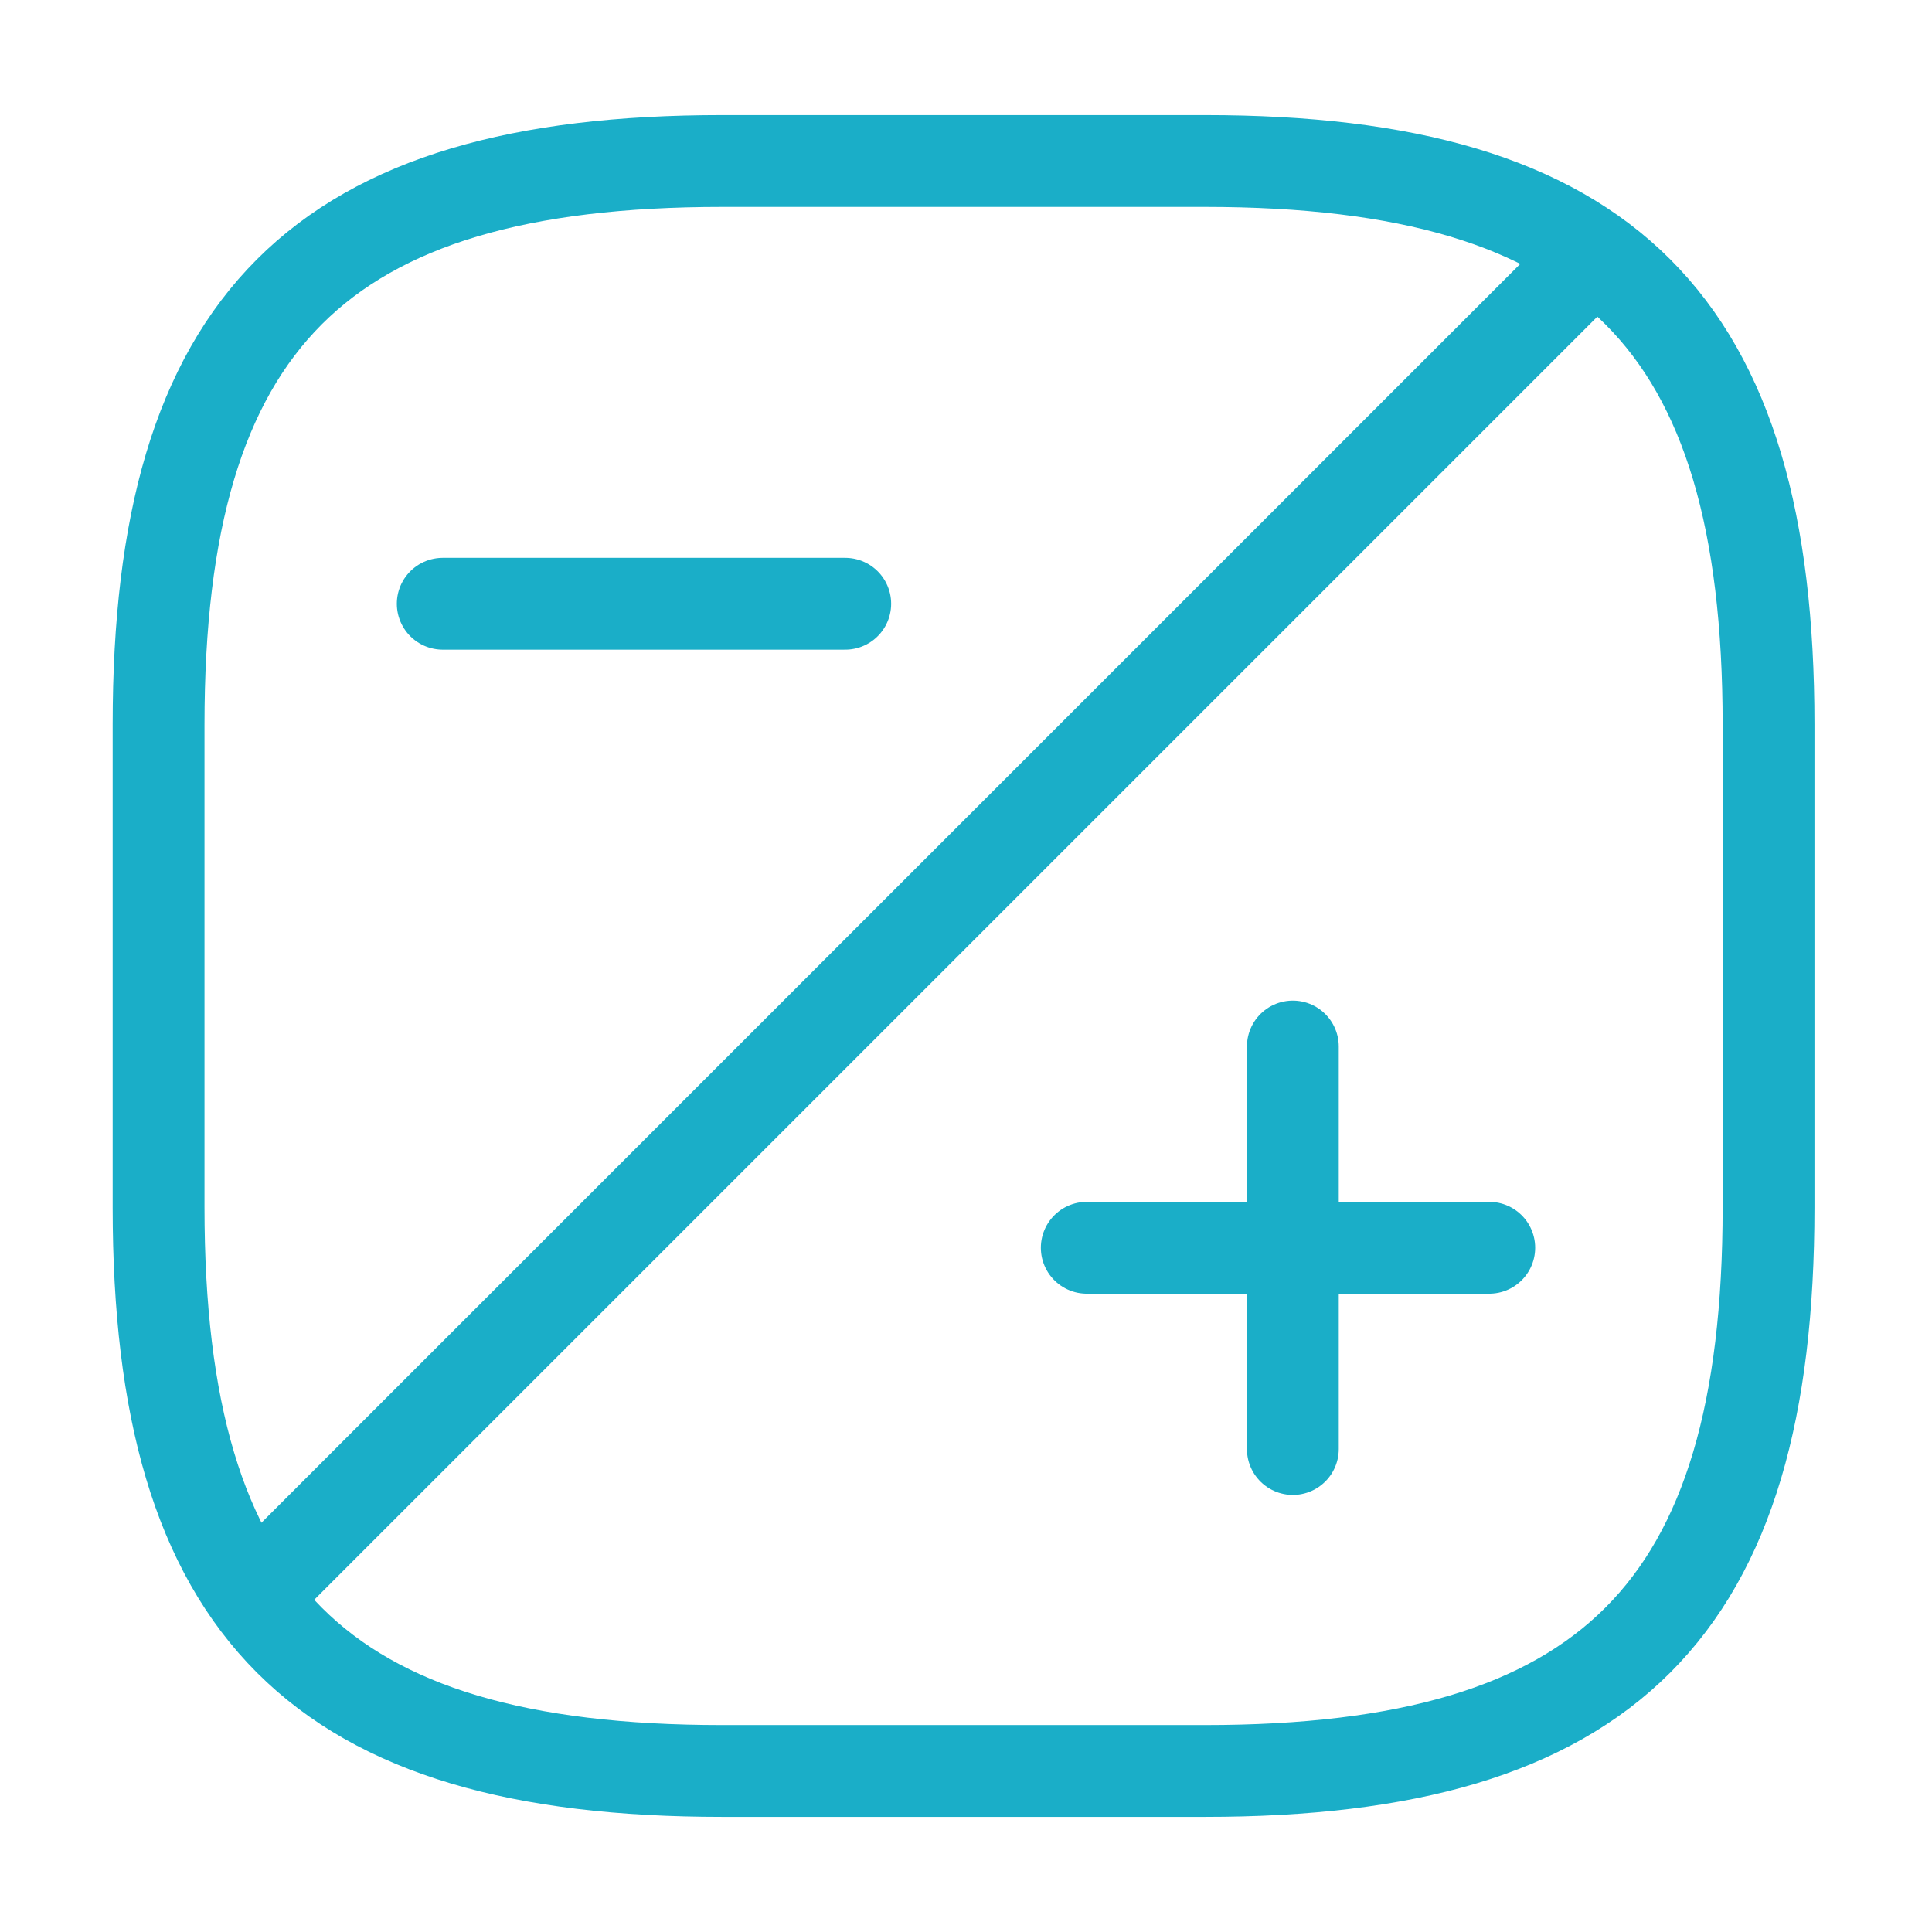 <svg id="computing_linear" data-name="computing/linear" xmlns="http://www.w3.org/2000/svg" width="63.121" height="63.121" viewBox="0 0 63.121 63.121">
  <g id="vuesax_linear_computing" data-name="vuesax/linear/computing">
    <g id="computing">
      <path id="Vector" d="M52.6,34.191V18.41C52.6,5.26,47.341,0,34.191,0H18.41C5.26,0,0,5.26,0,18.41v15.78C0,47.341,5.26,52.6,18.41,52.6h15.78C47.341,52.6,52.6,47.341,52.6,34.191Z" transform="translate(5.181 5.26)" fill="none" stroke="#1aaec8" stroke-linecap="round" stroke-linejoin="round" stroke-width="3"/>
      <path id="Vector-2" data-name="Vector" d="M43.264,0,0,43.264" transform="translate(8.6 8.548)" fill="none" stroke="#1aaec8" stroke-linecap="round" stroke-linejoin="round" stroke-width="3"/>
      <path id="Vector-3" data-name="Vector" d="M0,13.15V0" transform="translate(42.239 34.191)" fill="none" stroke="#1aaec8" stroke-linecap="round" stroke-linejoin="round" stroke-width="3"/>
      <path id="Vector-4" data-name="Vector" d="M13.15,0H0" transform="translate(35.506 40.766)" fill="none" stroke="#1aaec8" stroke-linecap="round" stroke-linejoin="round" stroke-width="3"/>
      <path id="Vector-5" data-name="Vector" d="M13.15,0H0" transform="translate(14.465 19.725)" fill="none" stroke="#1aaec8" stroke-linecap="round" stroke-linejoin="round" stroke-width="3"/>
      <path id="Vector-6" data-name="Vector" d="M0,0H63.121V63.121H0Z" fill="none" opacity="0"/>
    </g>
  </g>
</svg>
